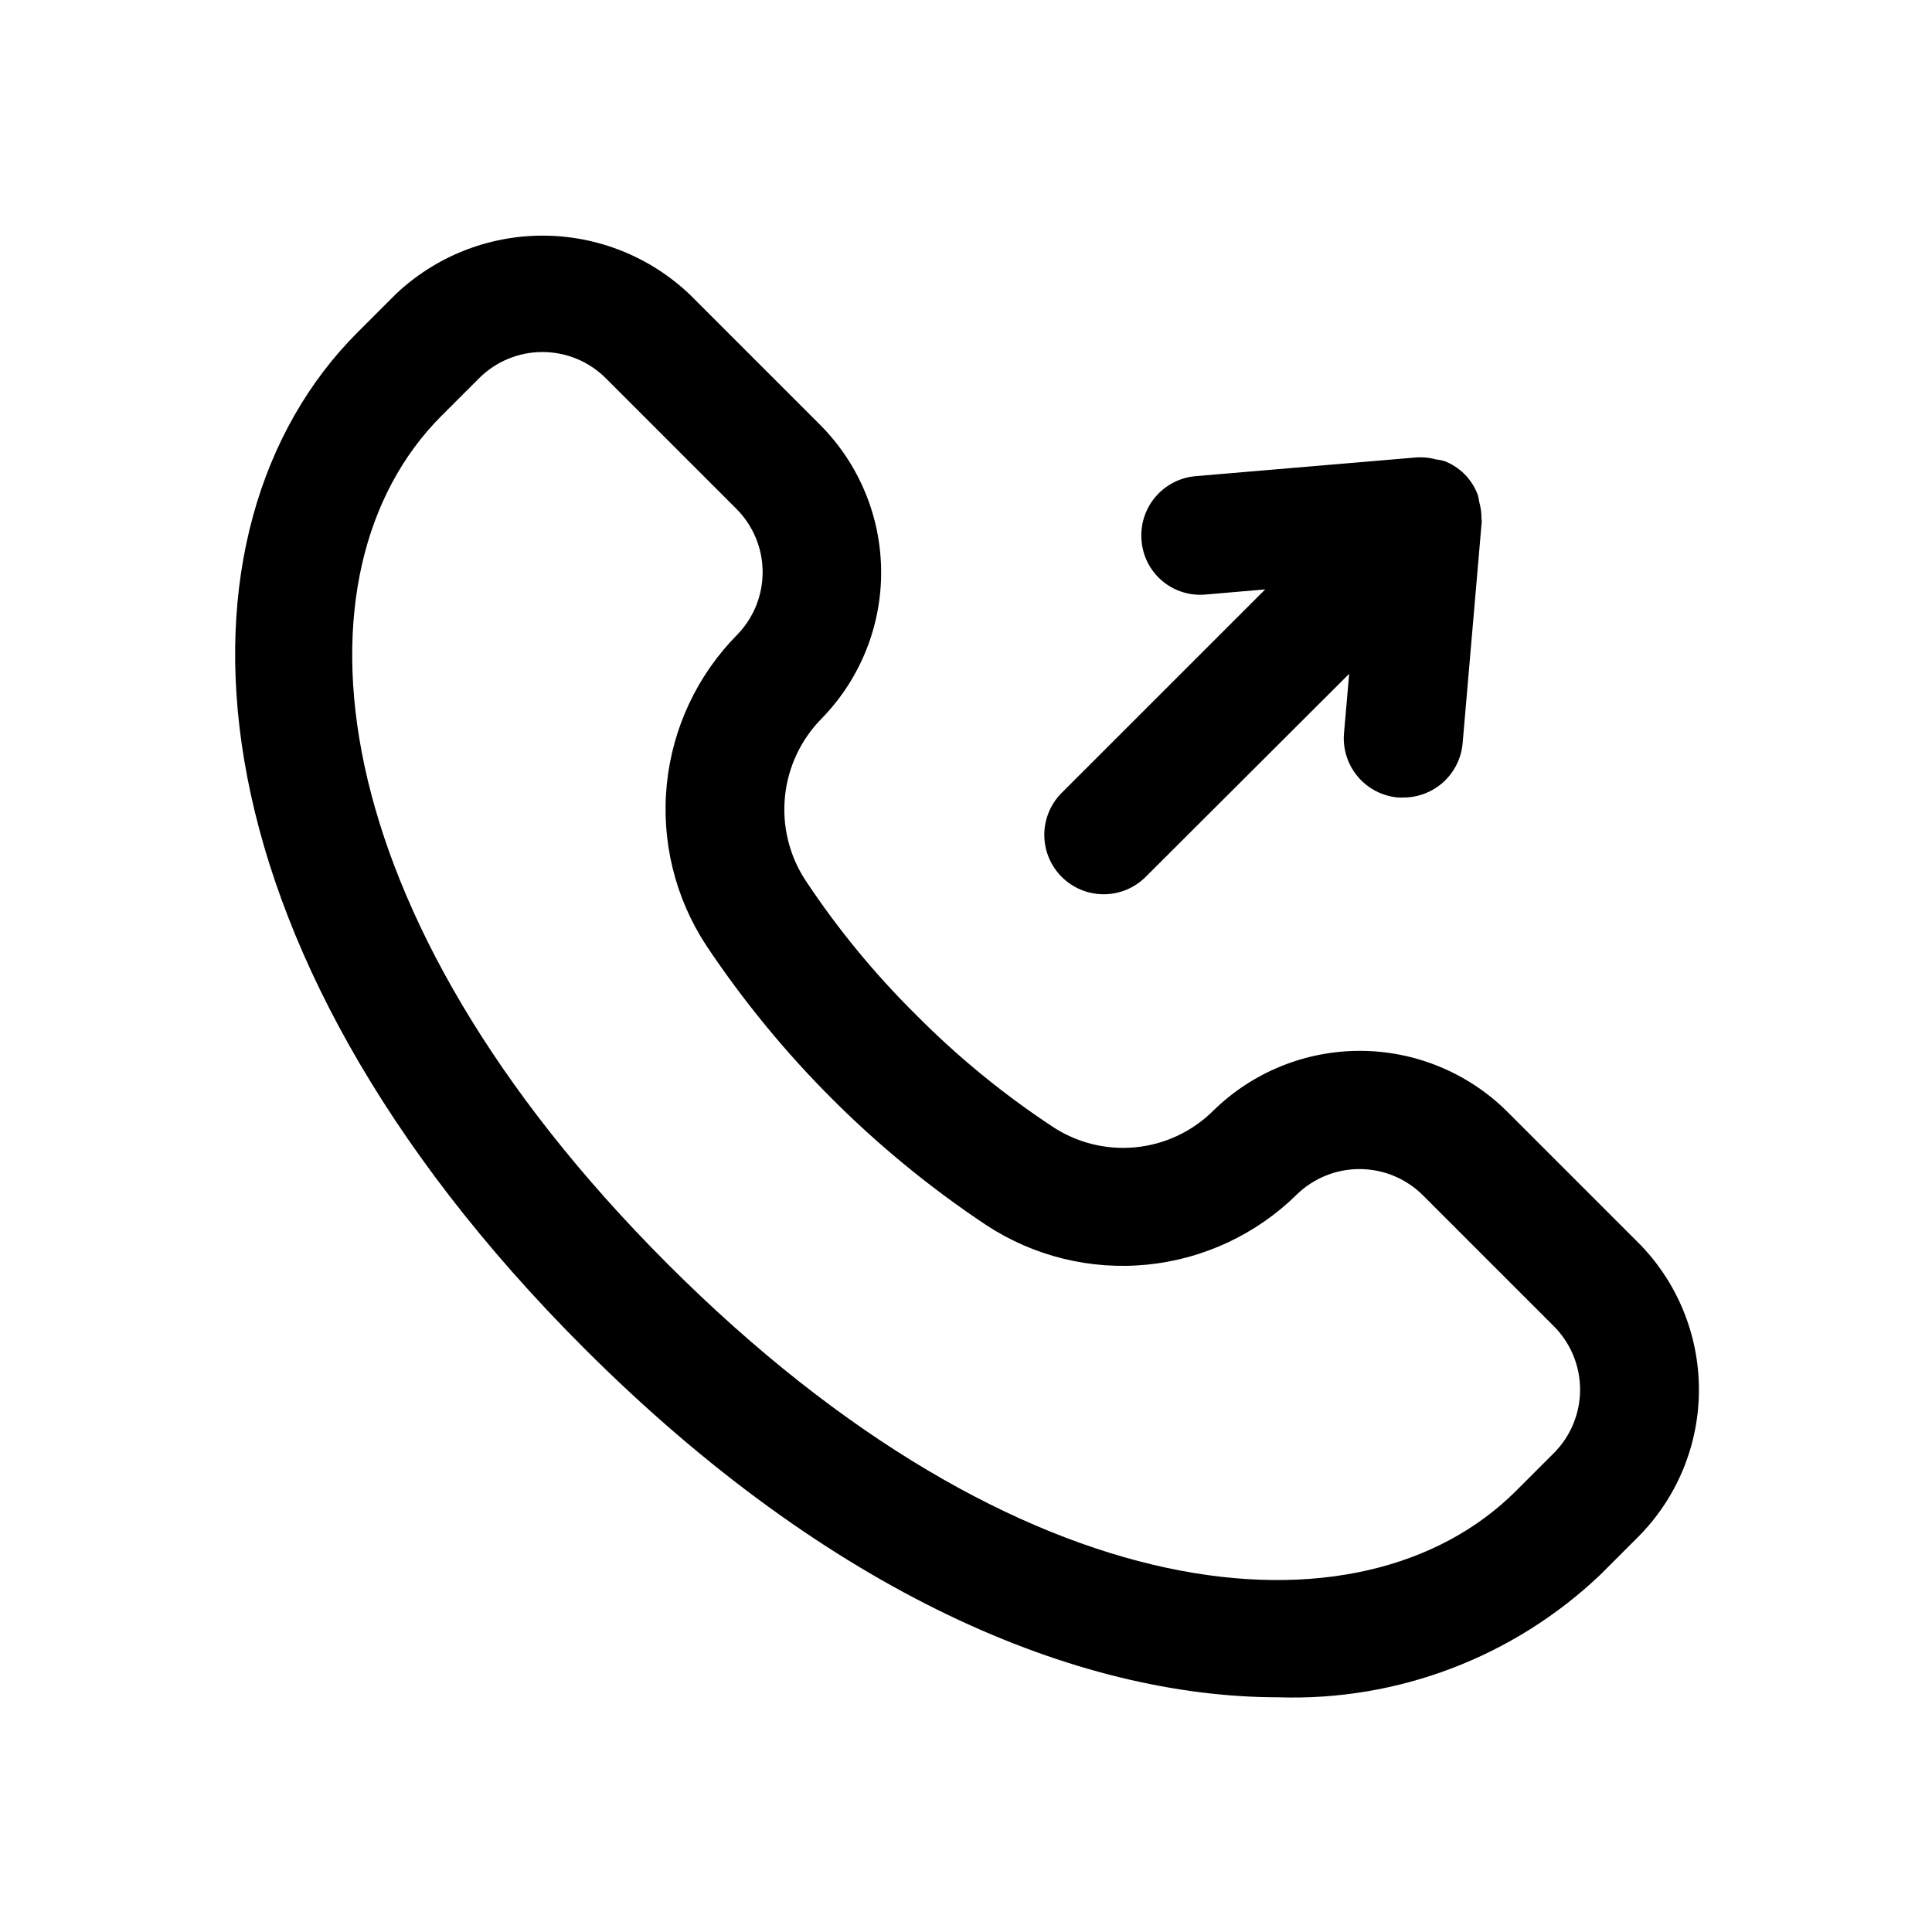 <?xml version="1.0" encoding="UTF-8"?>
<!-- Uploaded to: SVG Repo, www.svgrepo.com, Generator: SVG Repo Mixer Tools -->
<svg fill="#000000" width="800px" height="800px" version="1.1" viewBox="144 144 512 512" xmlns="http://www.w3.org/2000/svg">
 <path d="m578.03 473.19-34.637-34.637c-10.328-10.234-24.262-16.004-38.805-16.066-14.539-0.059-28.523 5.59-38.938 15.738-5.559 5.582-12.891 9.051-20.73 9.816s-15.703-1.227-22.234-5.629c-12.957-8.57-24.996-18.445-35.93-29.473-10.949-10.832-20.758-22.762-29.27-35.598-4.336-6.598-6.262-14.492-5.453-22.344 0.812-7.856 4.305-15.188 9.895-20.766 10.074-10.414 15.668-24.359 15.582-38.848-0.086-14.488-5.844-28.363-16.039-38.66l-34.637-34.637c-10.52-10.039-24.504-15.641-39.047-15.641-14.539 0-28.523 5.602-39.043 15.641l-9.98 9.98c-51.957 51.957-48.082 161.19 60.016 269.22 65.195 65.195 130.79 92.512 184 92.512v0.004c31.633 1.035 62.359-10.66 85.301-32.465l9.98-9.98c10.363-10.371 16.18-24.434 16.172-39.094-0.004-14.656-5.832-28.715-16.203-39.078zm-22.262 55.91-9.98 9.98c-40.934 40.934-131.29 33.457-224.78-60.031s-100.95-183.91-60.016-224.84l9.98-9.98c4.453-4.445 10.488-6.941 16.781-6.941 6.293 0 12.332 2.496 16.785 6.941l34.637 34.637c4.383 4.398 6.871 10.336 6.93 16.547 0.059 6.207-2.316 12.195-6.617 16.672-10.629 10.711-17.262 24.746-18.777 39.758-1.516 15.016 2.176 30.094 10.449 42.711 19.594 29.363 44.812 54.555 74.203 74.109 12.586 8.262 27.625 11.965 42.609 10.484 14.984-1.484 29.008-8.055 39.73-18.625 4.481-4.336 10.48-6.746 16.715-6.707s12.207 2.519 16.633 6.91l34.637 34.637c4.5 4.457 7.039 10.52 7.055 16.855 0.016 6.332-2.496 12.41-6.977 16.887zm-130.41-152.72c-2.953-2.953-4.609-6.957-4.609-11.133 0-4.172 1.656-8.176 4.609-11.129l53.938-53.922-15.742 1.355v-0.004c-4.172 0.406-8.328-0.887-11.531-3.582-3.207-2.695-5.191-6.566-5.504-10.746-0.359-4.156 0.949-8.289 3.637-11.48 2.688-3.195 6.531-5.191 10.688-5.555l58.805-4.988c0.207-0.02 0.41-0.02 0.613 0 1.422-0.027 2.836 0.152 4.207 0.535 0.766 0.082 1.523 0.23 2.266 0.441 2.027 0.77 3.867 1.961 5.398 3.492 1.547 1.57 2.746 3.449 3.512 5.512 0.156 0.586 0.273 1.18 0.348 1.777 0.43 1.484 0.637 3.023 0.613 4.566 0 0.219 0.094 0.41 0.078 0.629l-5.07 58.805c-0.34 3.938-2.144 7.602-5.062 10.27-2.918 2.664-6.731 4.137-10.68 4.121-0.457 0.023-0.914 0.023-1.371 0-4.156-0.359-8.004-2.356-10.688-5.551-2.688-3.195-3.996-7.324-3.637-11.484l1.371-15.742-53.926 53.812c-2.953 2.953-6.957 4.609-11.133 4.609-4.172 0-8.176-1.656-11.129-4.609z"/>
</svg>